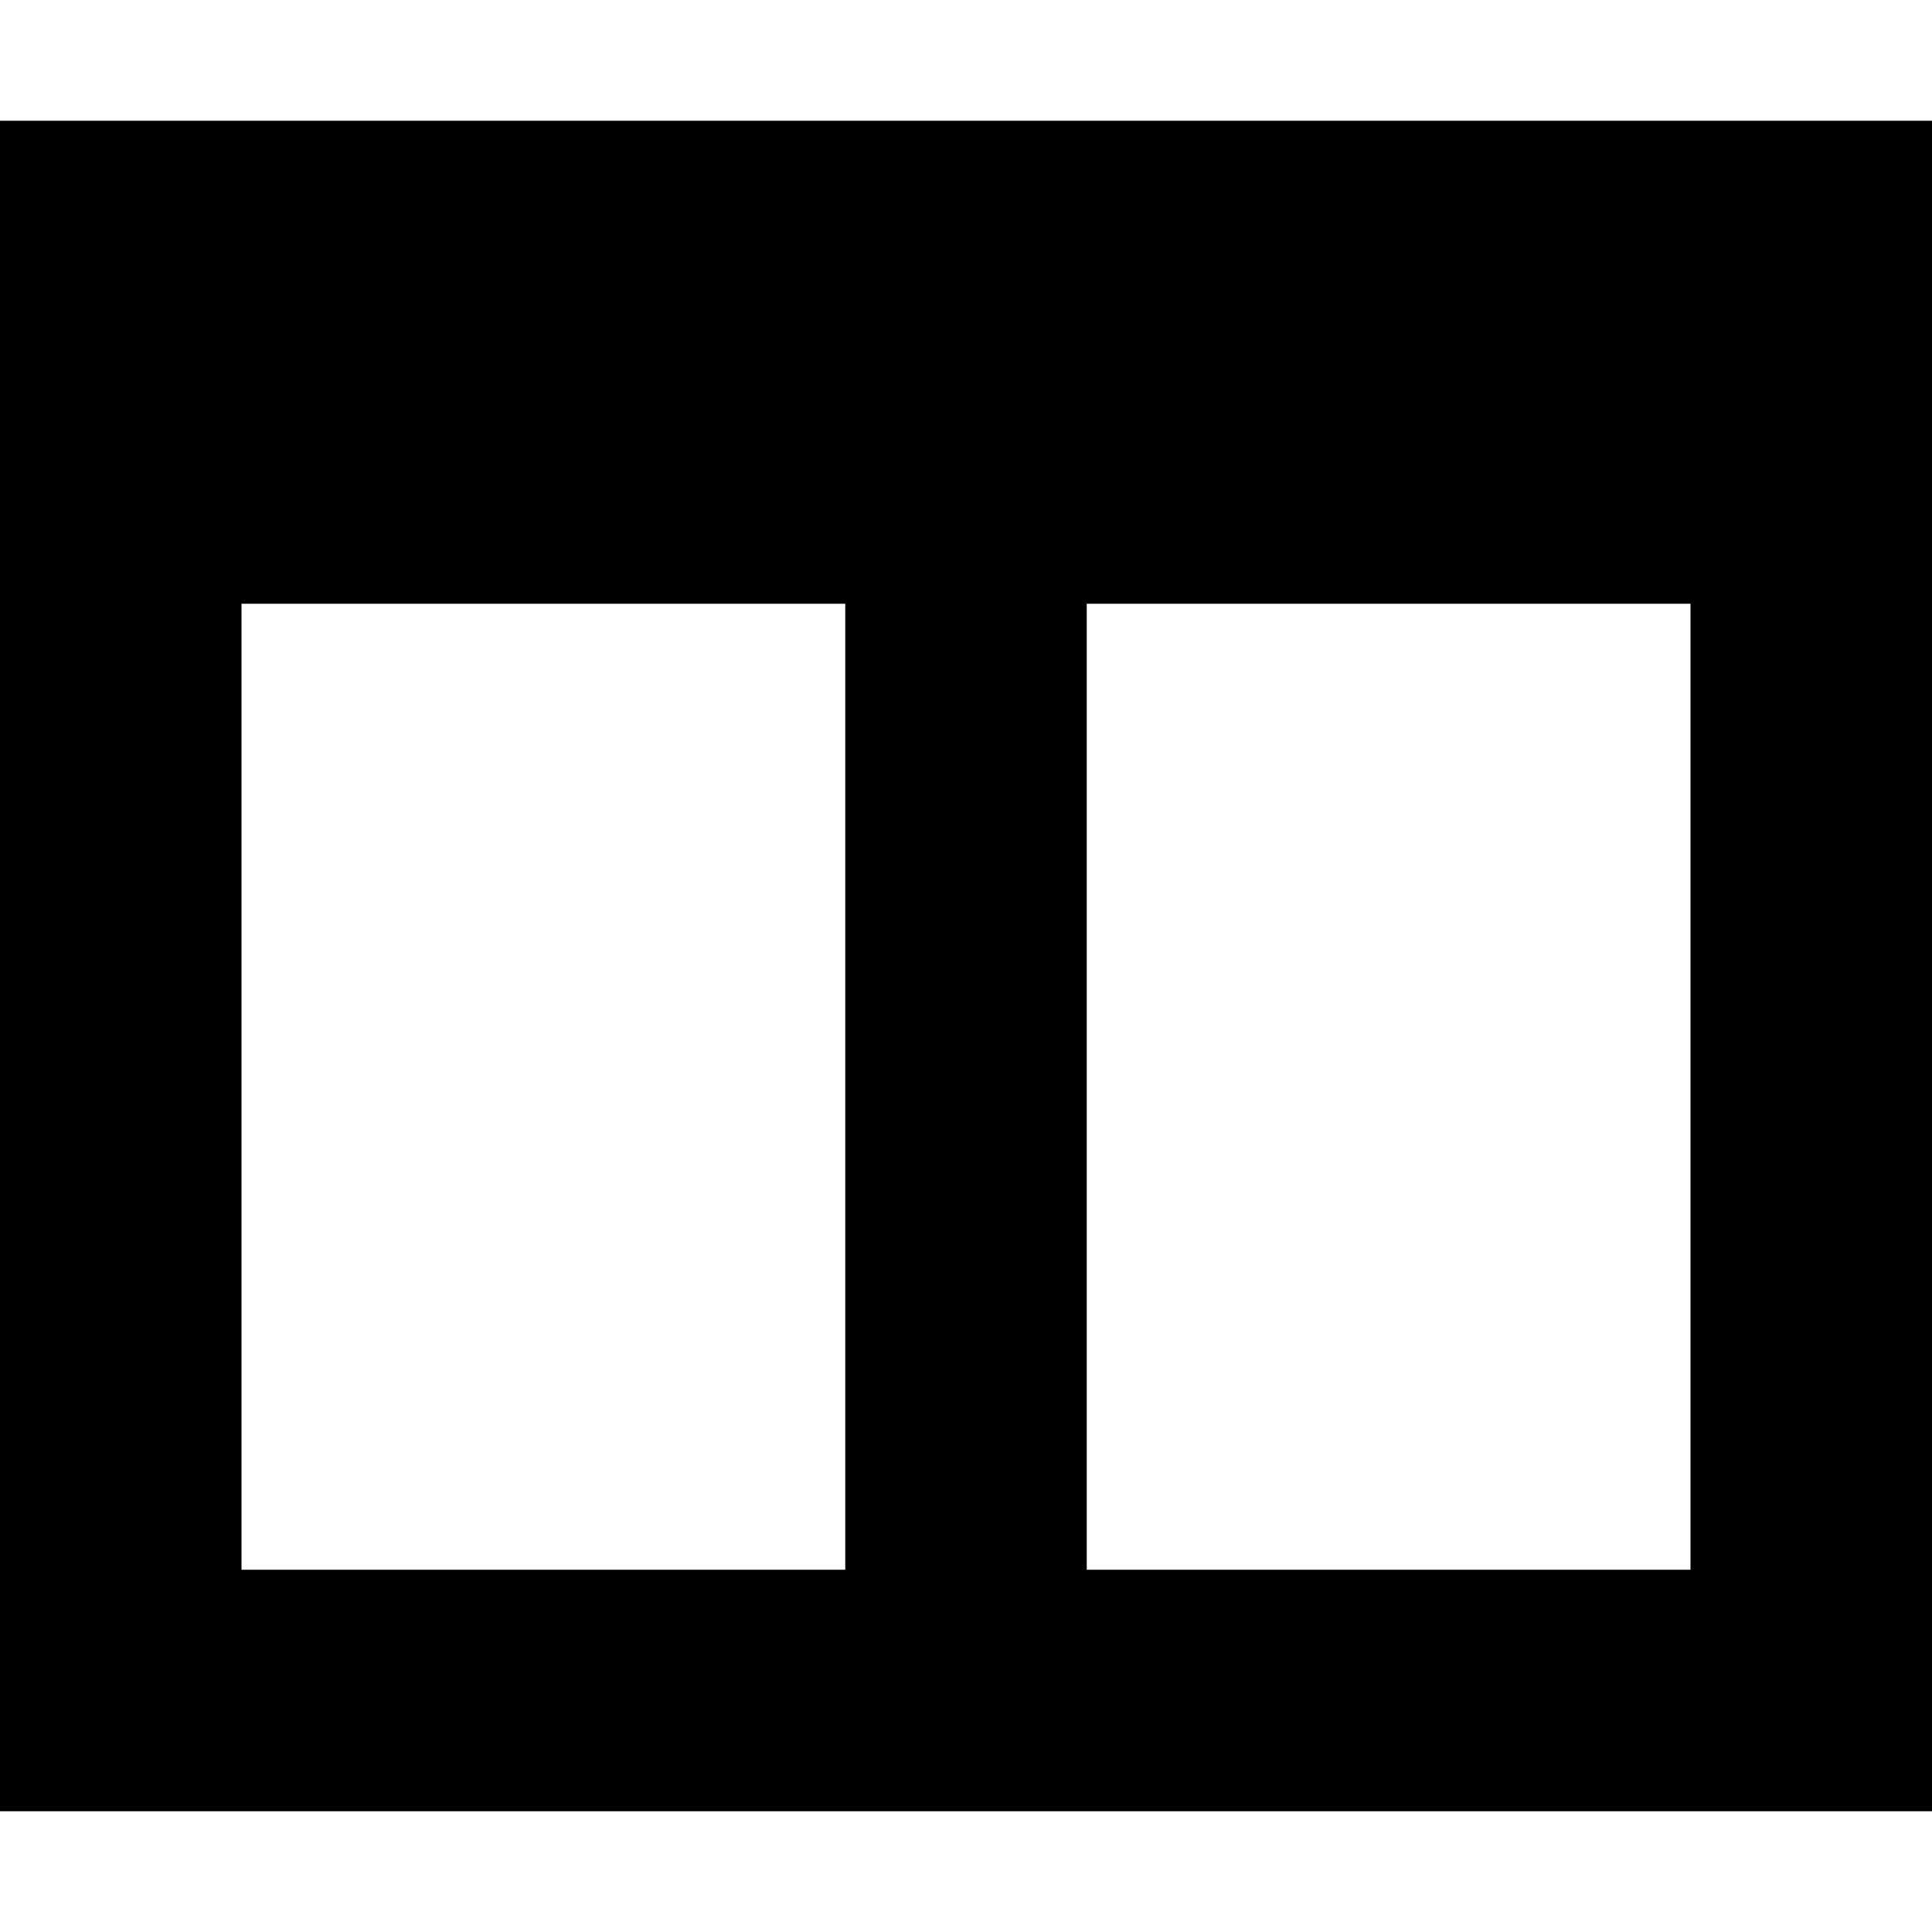 <svg xmlns="http://www.w3.org/2000/svg" viewBox="0 0 512 512"><!--! Font Awesome Pro 6.6.0 by @fontawesome - https://fontawesome.com License - https://fontawesome.com/license (Commercial License) Copyright 2024 Fonticons, Inc. --><path d="M0 32l512 0 0 448L0 480 0 32zM64 160l0 256 160 0 0-256L64 160zm384 0l-160 0 0 256 160 0 0-256z"/></svg>